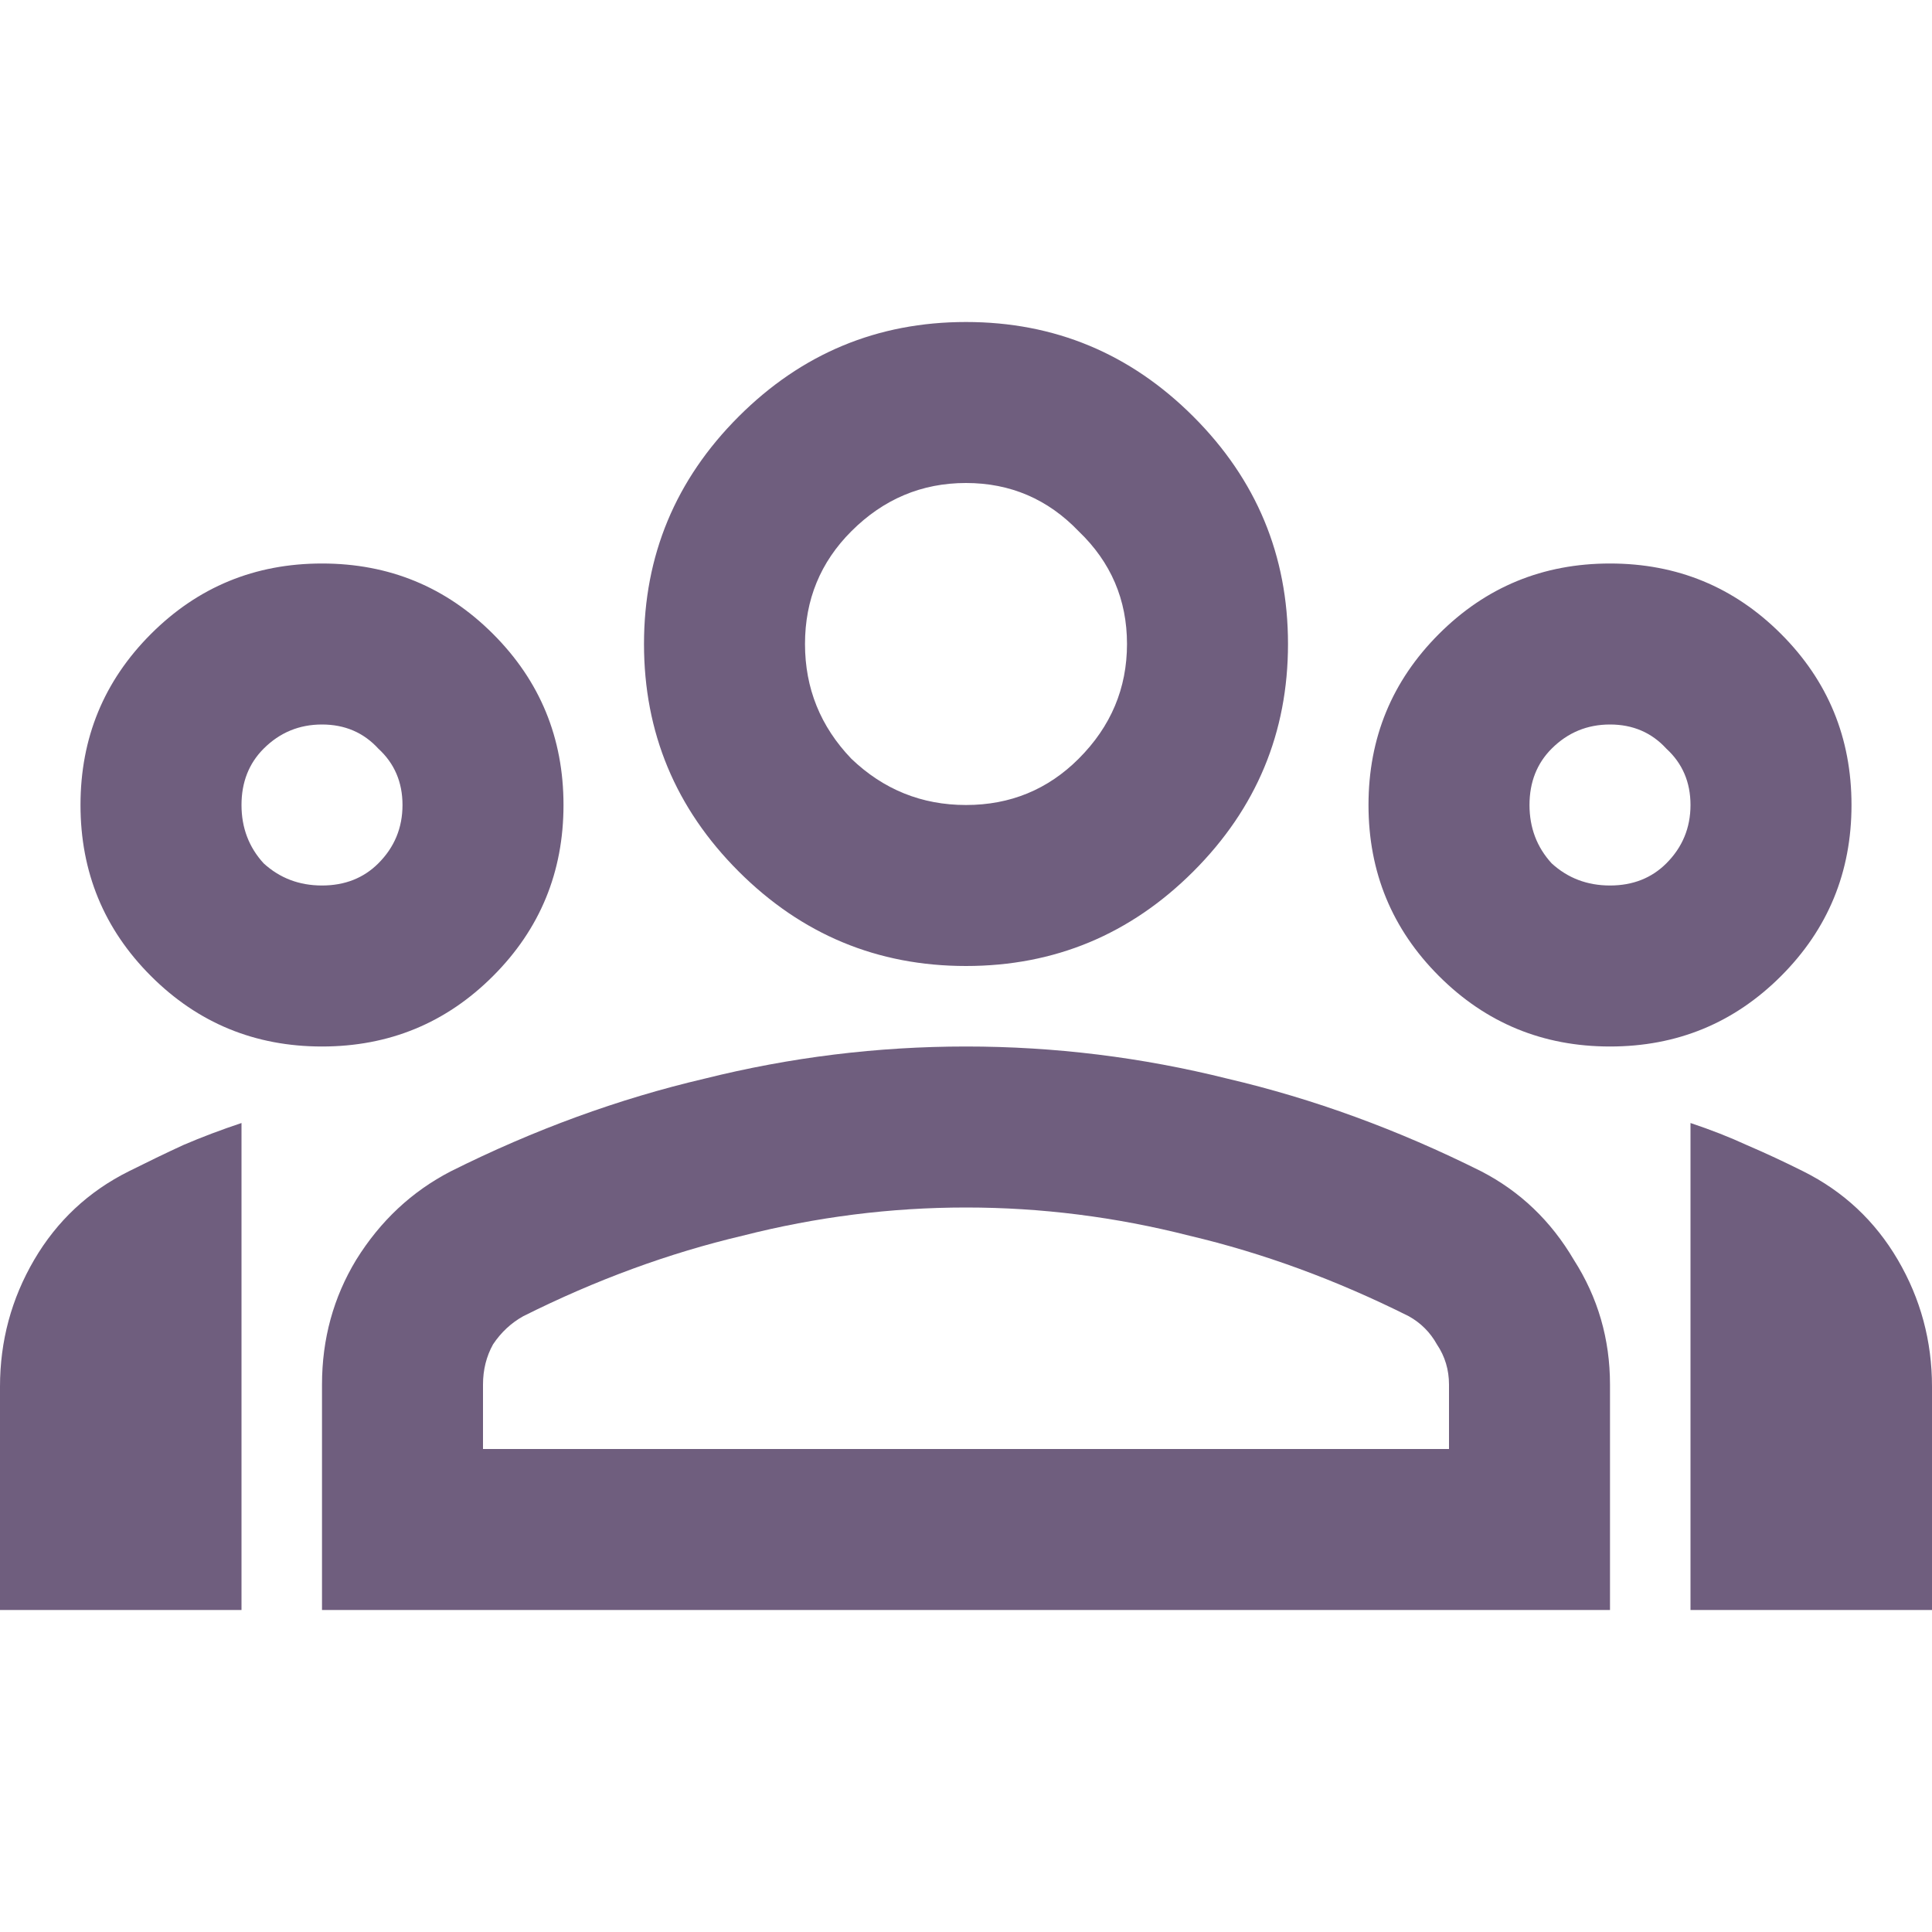 <svg width="30" height="30" viewBox="0 0 30 30" fill="none" xmlns="http://www.w3.org/2000/svg">
<path d="M0 25V21.531C0 20.823 0.177 20.167 0.531 19.562C0.885 18.958 1.375 18.5 2 18.188C2.292 18.042 2.573 17.906 2.844 17.781C3.135 17.656 3.438 17.542 3.75 17.438V25H0ZM5 16.25C3.958 16.25 3.073 15.885 2.344 15.156C1.615 14.427 1.25 13.542 1.25 12.5C1.25 11.458 1.615 10.573 2.344 9.844C3.073 9.115 3.958 8.75 5 8.75C6.042 8.75 6.927 9.115 7.656 9.844C8.385 10.573 8.75 11.458 8.75 12.5C8.75 13.542 8.385 14.427 7.656 15.156C6.927 15.885 6.042 16.25 5 16.25ZM5 13.75C5.354 13.75 5.646 13.635 5.875 13.406C6.125 13.156 6.25 12.854 6.25 12.5C6.25 12.146 6.125 11.854 5.875 11.625C5.646 11.375 5.354 11.25 5 11.25C4.646 11.25 4.344 11.375 4.094 11.625C3.865 11.854 3.75 12.146 3.75 12.5C3.75 12.854 3.865 13.156 4.094 13.406C4.344 13.635 4.646 13.75 5 13.75ZM5 25V21.5C5 20.792 5.177 20.146 5.531 19.562C5.906 18.958 6.396 18.5 7 18.188C8.292 17.542 9.604 17.062 10.938 16.75C12.271 16.417 13.625 16.25 15 16.25C16.375 16.25 17.729 16.417 19.062 16.75C20.396 17.062 21.708 17.542 23 18.188C23.604 18.5 24.083 18.958 24.438 19.562C24.812 20.146 25 20.792 25 21.5V25H5ZM7.5 22.5H22.5V21.5C22.5 21.271 22.438 21.062 22.312 20.875C22.208 20.688 22.062 20.542 21.875 20.438C20.75 19.875 19.615 19.458 18.469 19.188C17.323 18.896 16.167 18.75 15 18.75C13.833 18.75 12.677 18.896 11.531 19.188C10.385 19.458 9.25 19.875 8.125 20.438C7.938 20.542 7.781 20.688 7.656 20.875C7.552 21.062 7.5 21.271 7.5 21.5V22.5ZM15 15C13.625 15 12.448 14.51 11.469 13.531C10.49 12.552 10 11.375 10 10C10 8.625 10.49 7.448 11.469 6.469C12.448 5.49 13.625 5 15 5C16.375 5 17.552 5.49 18.531 6.469C19.51 7.448 20 8.625 20 10C20 11.375 19.51 12.552 18.531 13.531C17.552 14.51 16.375 15 15 15ZM15 12.5C15.688 12.5 16.271 12.26 16.75 11.781C17.25 11.281 17.5 10.688 17.5 10C17.5 9.312 17.25 8.729 16.75 8.25C16.271 7.75 15.688 7.5 15 7.5C14.312 7.5 13.719 7.75 13.219 8.25C12.74 8.729 12.5 9.312 12.5 10C12.5 10.688 12.74 11.281 13.219 11.781C13.719 12.26 14.312 12.5 15 12.5ZM25 16.25C23.958 16.25 23.073 15.885 22.344 15.156C21.615 14.427 21.25 13.542 21.25 12.5C21.25 11.458 21.615 10.573 22.344 9.844C23.073 9.115 23.958 8.75 25 8.75C26.042 8.75 26.927 9.115 27.656 9.844C28.385 10.573 28.75 11.458 28.75 12.5C28.75 13.542 28.385 14.427 27.656 15.156C26.927 15.885 26.042 16.25 25 16.25ZM25 13.75C25.354 13.75 25.646 13.635 25.875 13.406C26.125 13.156 26.25 12.854 26.25 12.5C26.25 12.146 26.125 11.854 25.875 11.625C25.646 11.375 25.354 11.25 25 11.25C24.646 11.25 24.344 11.375 24.094 11.625C23.865 11.854 23.75 12.146 23.75 12.5C23.75 12.854 23.865 13.156 24.094 13.406C24.344 13.635 24.646 13.75 25 13.75ZM26.25 25V17.438C26.562 17.542 26.854 17.656 27.125 17.781C27.417 17.906 27.708 18.042 28 18.188C28.625 18.5 29.115 18.958 29.469 19.562C29.823 20.167 30 20.823 30 21.531V25H26.25Z" fill="#6F5E7E"/>
</svg>
